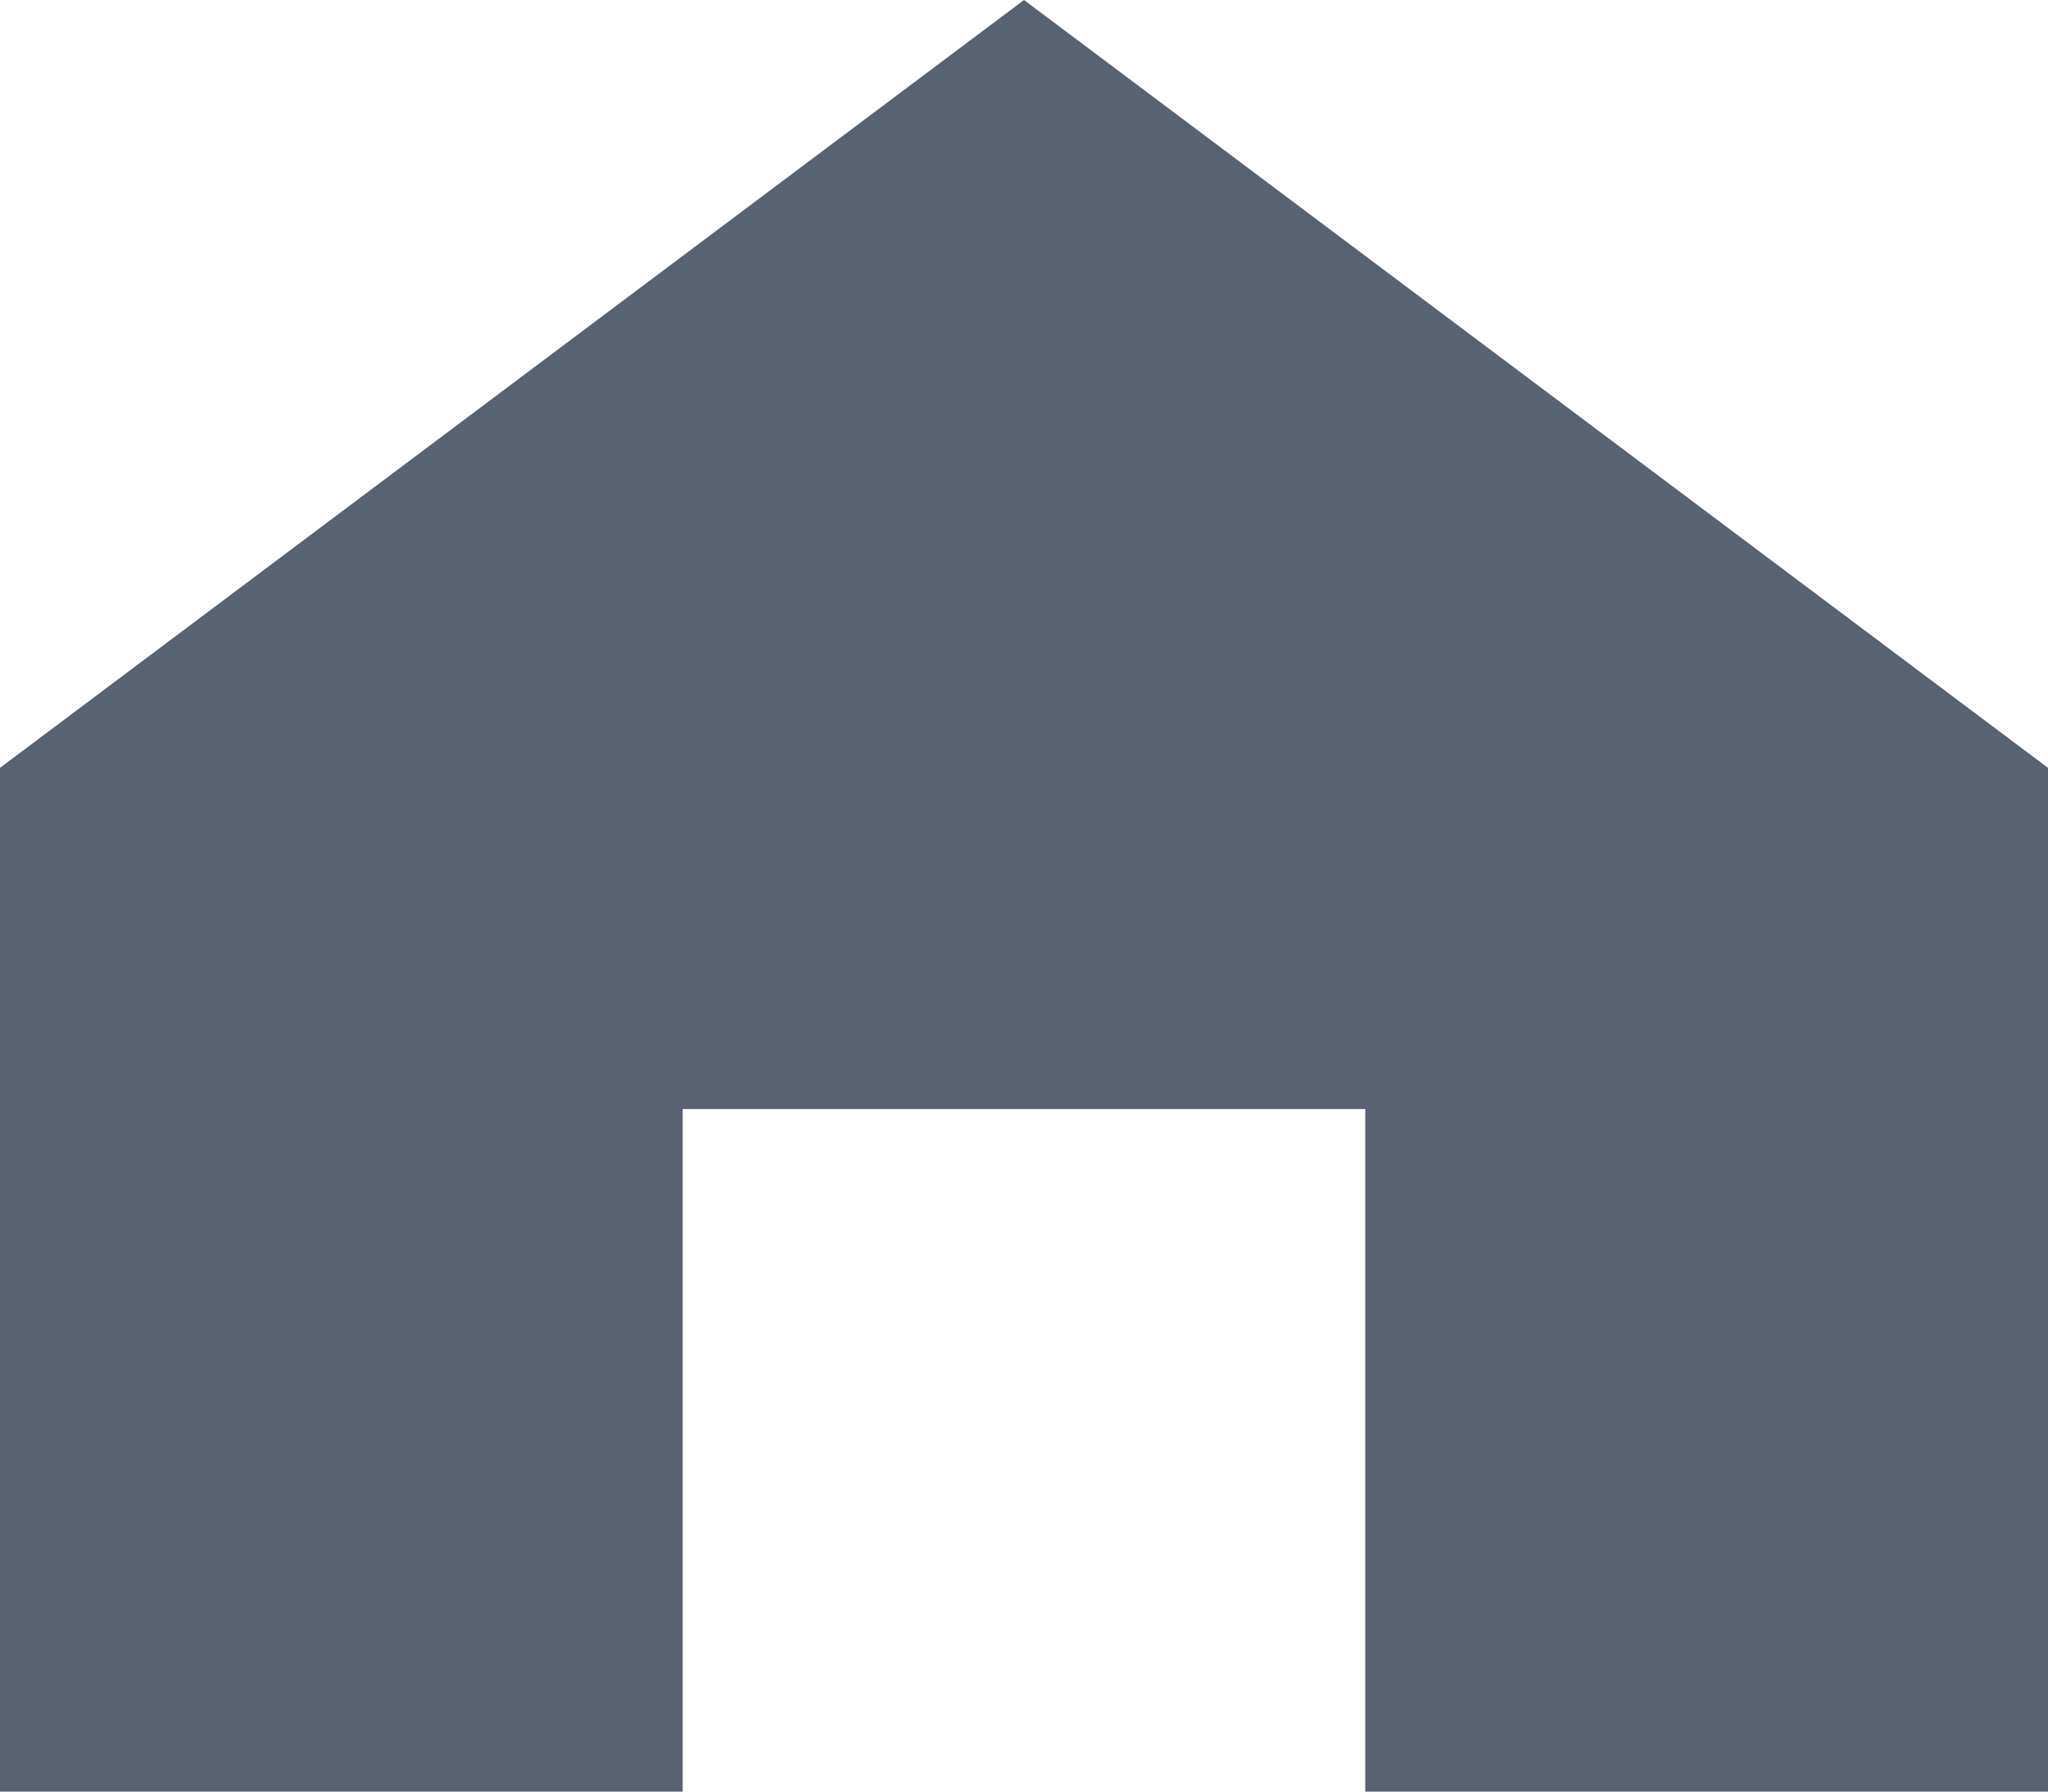 <svg xmlns="http://www.w3.org/2000/svg" width="95.092" height="83.209" viewBox="0 0 95.092 83.209">
  <path id="Icon_metro-home" data-name="Icon metro-home" d="M104.465,52.18V99.727h-31.7v-31.7H41.07v31.7H9.372V52.18L56.919,16.519Z" transform="translate(-9.373 -16.519)" fill="#5a6170"/>
</svg>
